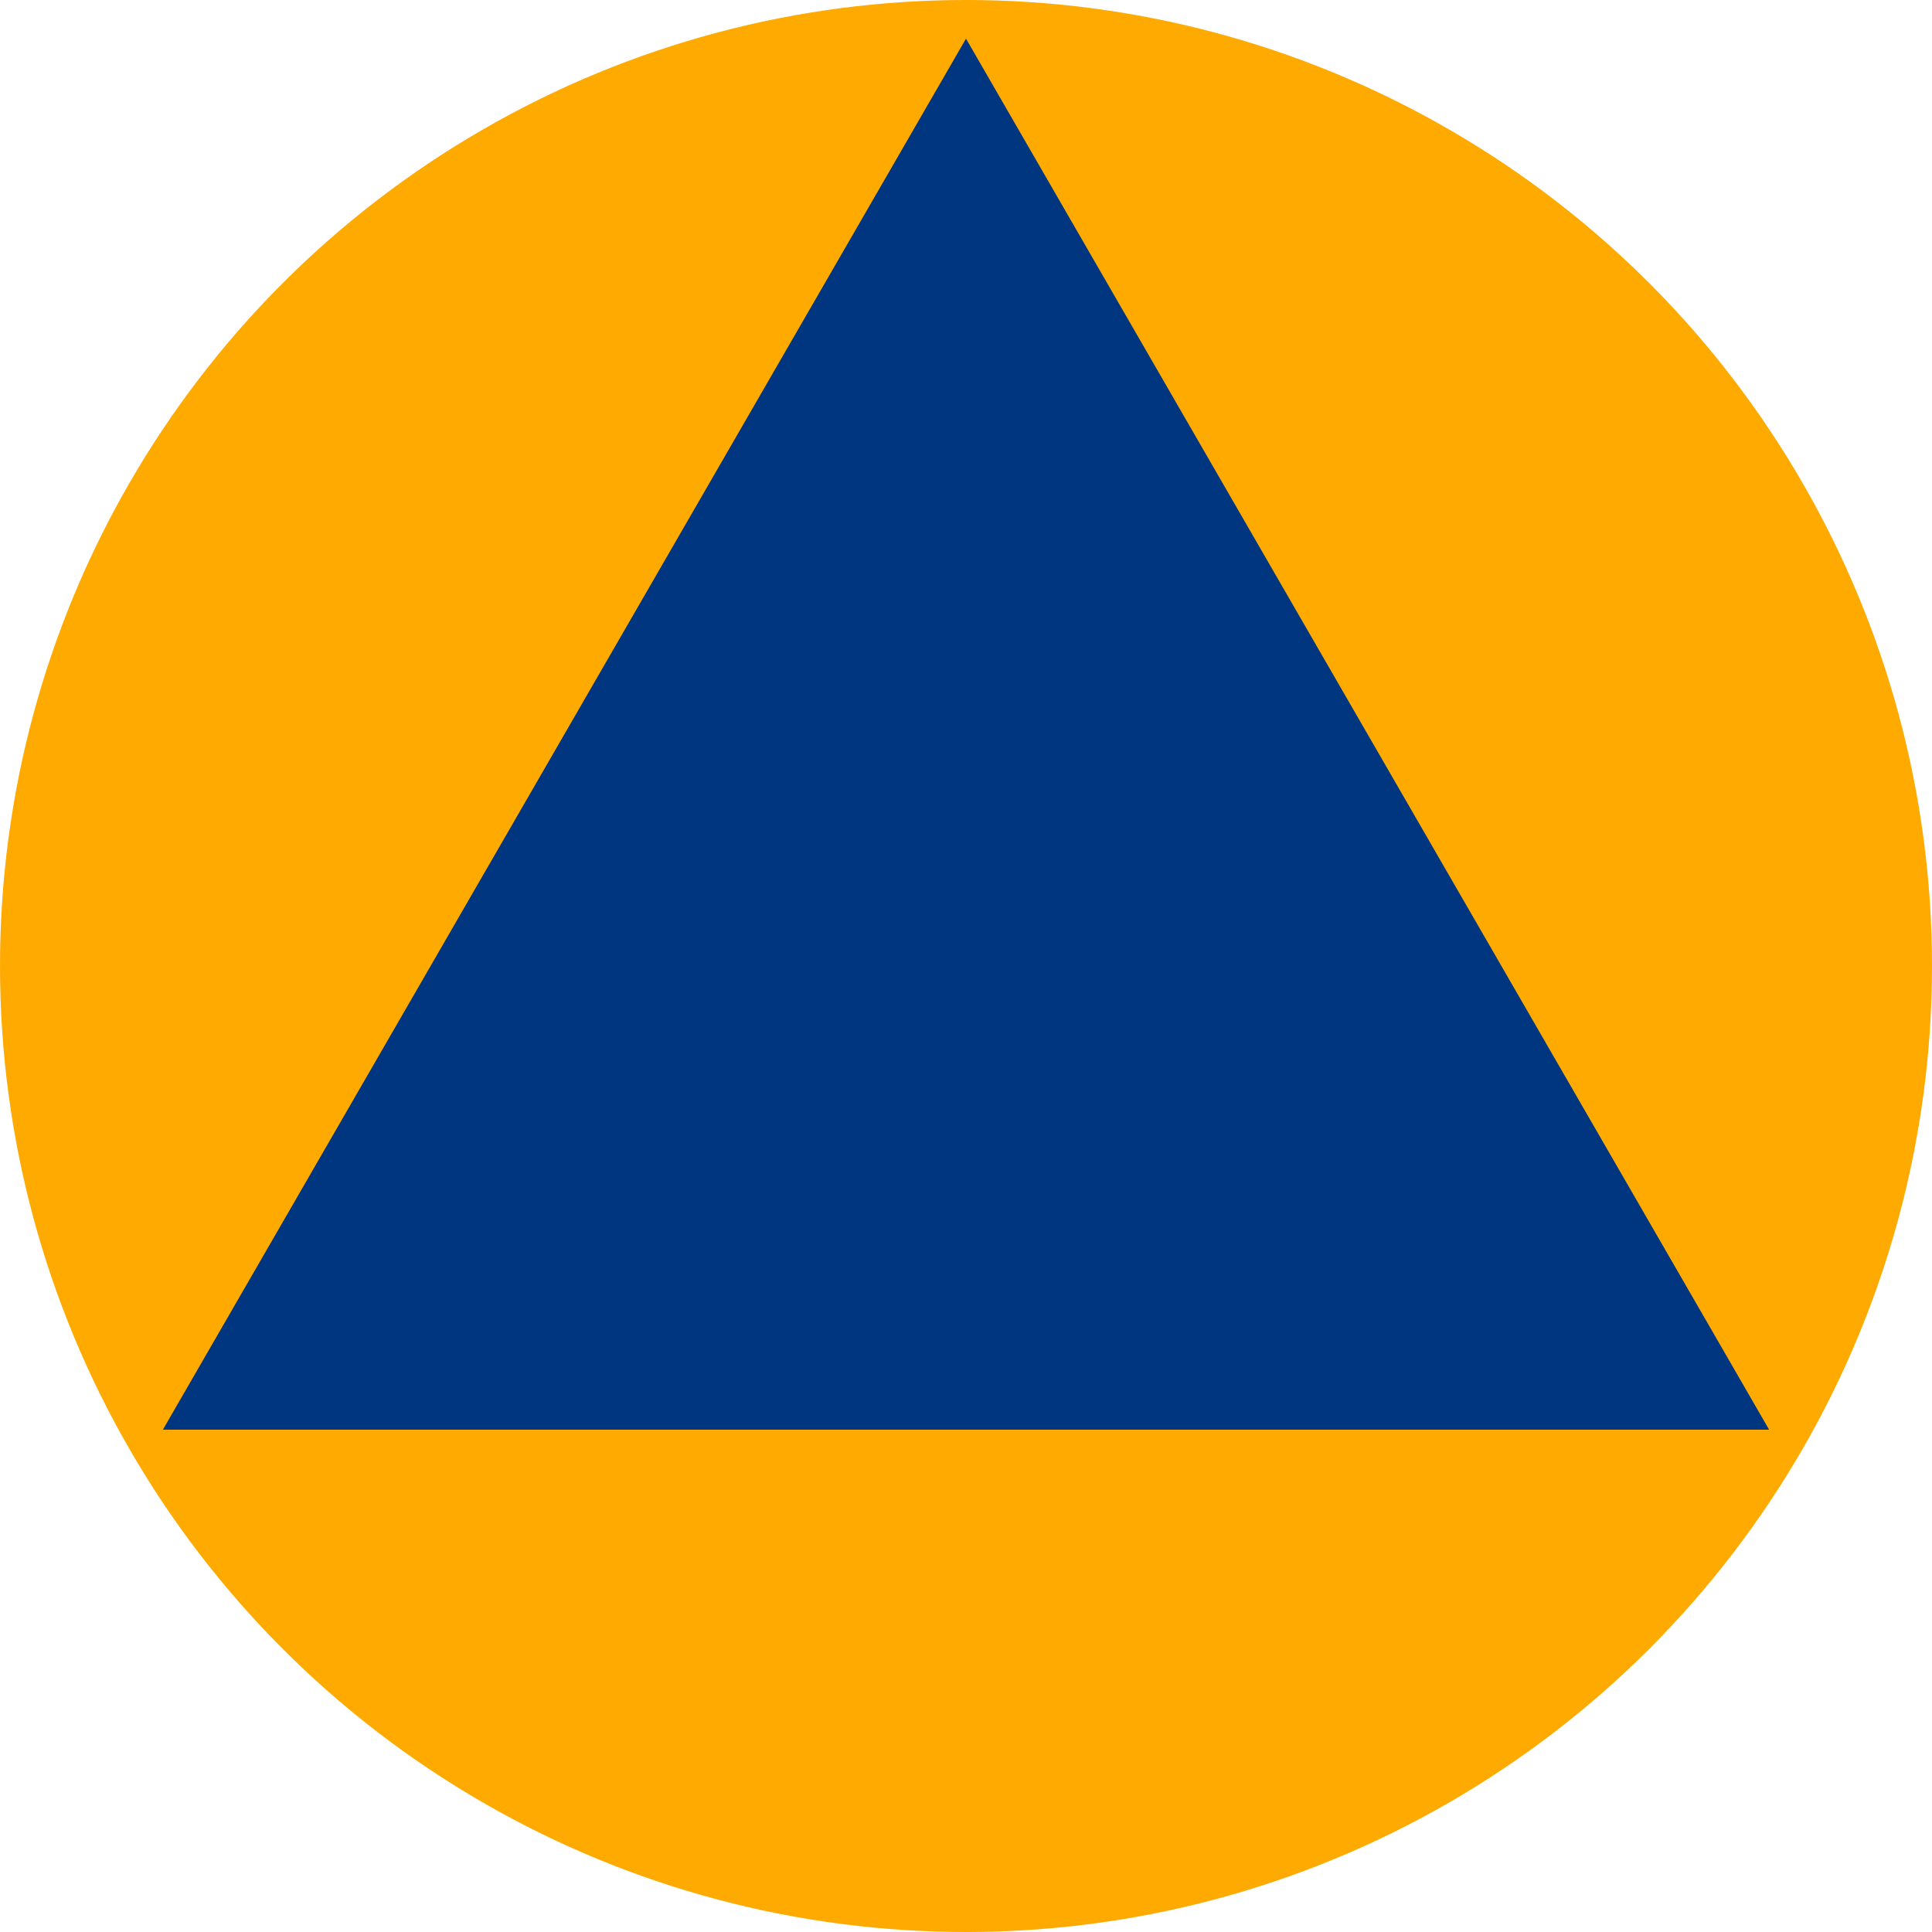 <?xml version="1.0" encoding="UTF-8"?>
<svg xmlns="http://www.w3.org/2000/svg" width="600" height="600" viewBox="-300 -300 600 600">
<circle r="300" fill="#fa0"/>
<path fill="#003680" d="M249.415,144L-249.415,144L0-288z"/>
</svg>
